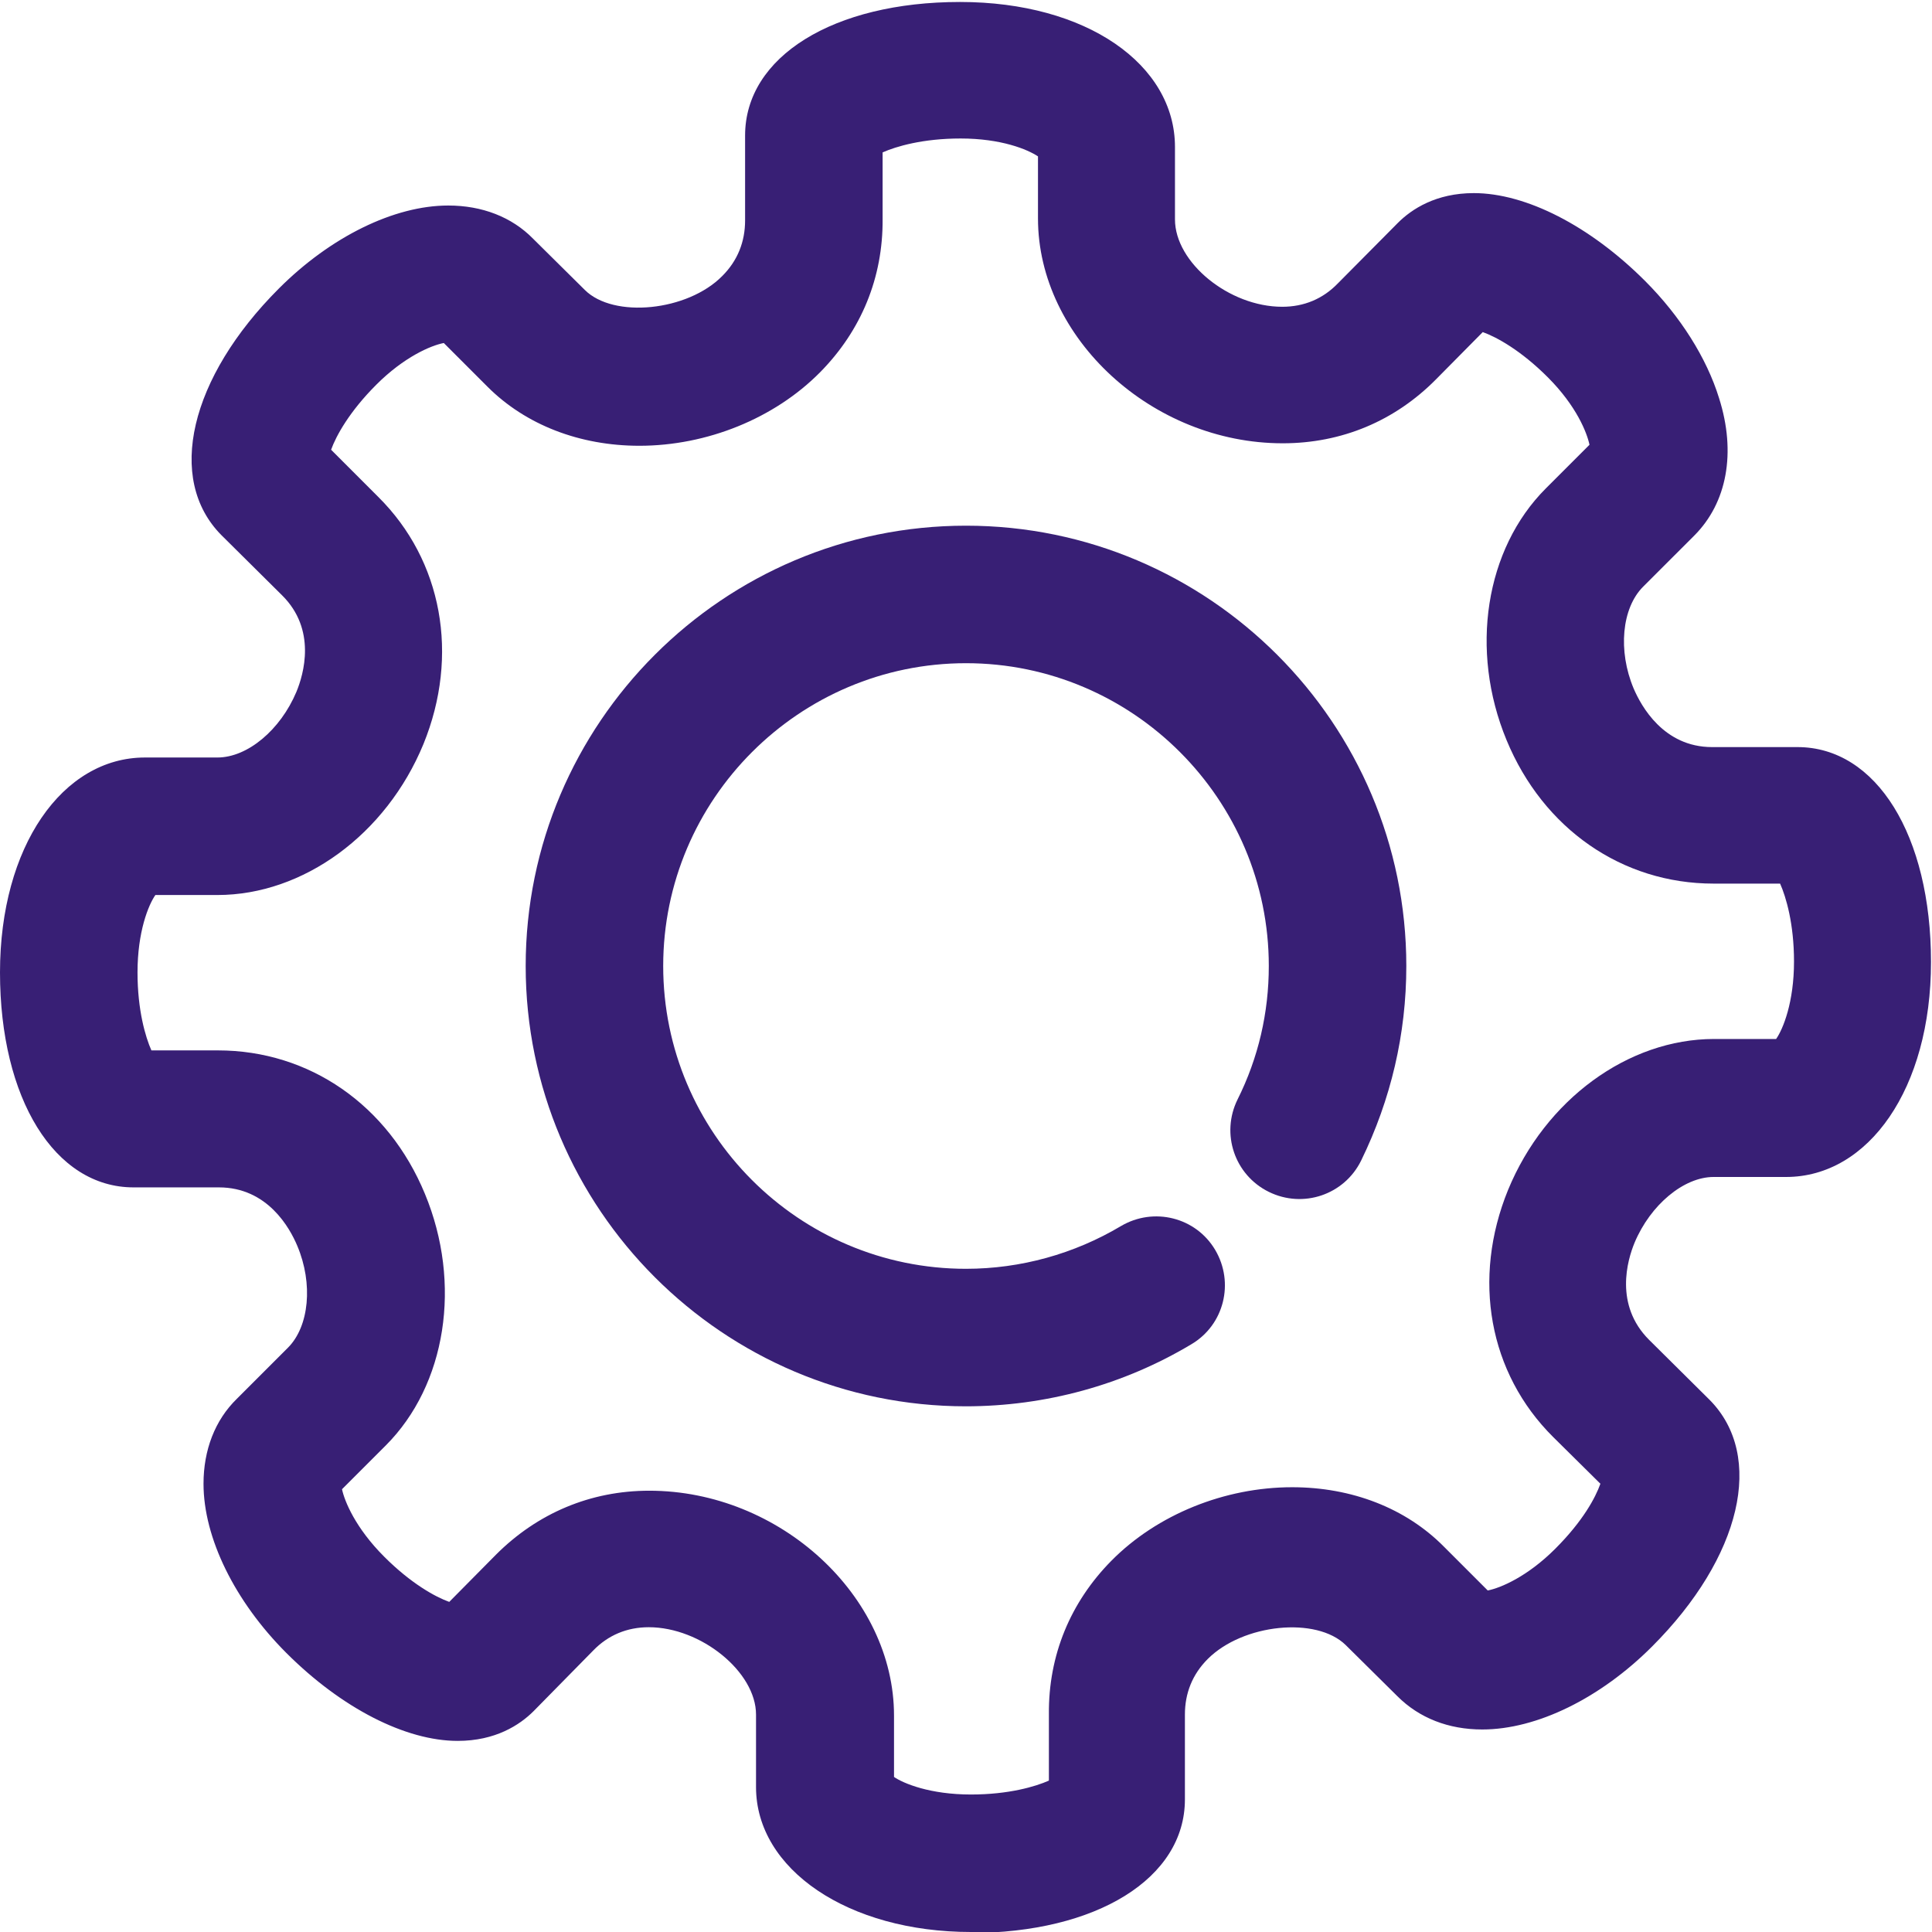 <svg width="85" height="85" viewBox="0 0 85 85" fill="none" xmlns="http://www.w3.org/2000/svg">
<g clip-path="url(#clip0_3093_110)">
<path d="M42.718 85C37.324 85 33.262 82.248 33.262 78.623V75.434C33.262 73.556 30.838 71.591 28.544 71.591C27.584 71.591 26.754 71.94 26.098 72.617L23.478 75.281C22.866 75.893 21.796 76.592 20.136 76.592C17.843 76.592 15.026 75.15 12.601 72.726C10.33 70.455 8.954 67.659 8.954 65.279C8.954 63.794 9.457 62.483 10.418 61.544L12.667 59.295C13.606 58.356 13.781 56.477 13.082 54.818C12.754 54.031 11.772 52.24 9.631 52.24H5.875C2.402 52.24 0 48.331 0 42.784C0 37.237 2.752 33.327 6.377 33.327H9.566C10.898 33.327 12.339 32.104 13.038 30.445C13.366 29.658 13.934 27.693 12.405 26.186L9.74 23.543C7.294 21.075 8.343 16.62 12.274 12.689C14.545 10.418 17.341 9.042 19.721 9.042C21.206 9.042 22.517 9.544 23.456 10.505L25.727 12.754C26.994 14.021 30.248 13.694 31.777 12.143C32.454 11.466 32.781 10.636 32.781 9.697V5.962C32.781 2.49 36.669 0.087 42.238 0.087C47.807 0.087 51.694 2.839 51.694 6.465V9.653C51.694 11.553 54.075 13.497 56.412 13.497C57.373 13.497 58.203 13.148 58.858 12.47L61.501 9.806C62.112 9.195 63.182 8.496 64.842 8.496C67.135 8.496 69.953 9.937 72.377 12.361C73.927 13.912 75.085 15.746 75.631 17.515C76.395 19.918 75.98 22.124 74.539 23.565L72.289 25.814C71.35 26.754 71.175 28.632 71.874 30.292C72.202 31.056 73.185 32.869 75.325 32.869H79.082C82.554 32.869 84.956 36.756 84.956 42.325C84.956 47.894 82.204 51.782 78.579 51.782H75.391C74.08 51.782 72.617 53.005 71.918 54.665C71.591 55.451 71.023 57.416 72.551 58.945L75.216 61.588C77.662 64.056 76.614 68.511 72.682 72.442C70.411 74.714 67.616 76.09 65.213 76.09C63.728 76.09 62.44 75.587 61.479 74.626L59.207 72.377C57.919 71.11 54.687 71.438 53.136 72.988C52.459 73.665 52.131 74.495 52.131 75.434V79.169C52.131 82.641 48.244 85.044 42.675 85.044L42.718 85ZM39.311 78.164C39.748 78.47 40.928 78.951 42.718 78.951C44.378 78.951 45.558 78.601 46.147 78.339V75.412C46.125 72.835 47.086 70.499 48.899 68.664C50.908 66.633 53.879 65.432 56.849 65.432C59.469 65.432 61.85 66.349 63.532 68.052L65.454 69.974C66.021 69.865 67.201 69.363 68.424 68.14C69.647 66.917 70.193 65.89 70.411 65.279L68.336 63.226C65.497 60.409 64.755 56.259 66.349 52.35C67.987 48.375 71.634 45.711 75.412 45.711H78.142C78.448 45.274 78.929 44.094 78.929 42.303C78.929 40.644 78.579 39.464 78.317 38.875H75.391C71.372 38.875 67.9 36.472 66.283 32.563C64.645 28.61 65.344 24.155 68.009 21.49L69.931 19.568C69.821 19.044 69.363 17.865 68.096 16.598C66.917 15.419 65.847 14.829 65.235 14.611L63.182 16.686C61.37 18.52 59.033 19.503 56.434 19.503C50.69 19.503 45.667 14.873 45.667 9.61V6.88C45.208 6.574 44.051 6.093 42.26 6.093C40.6 6.093 39.421 6.443 38.831 6.705V9.631C38.853 12.208 37.892 14.545 36.079 16.38C34.07 18.411 31.1 19.612 28.13 19.612C25.509 19.612 23.128 18.695 21.447 17.013L19.525 15.091C18.957 15.2 17.777 15.703 16.555 16.926C15.375 18.105 14.786 19.175 14.567 19.787L16.642 21.862C19.459 24.657 20.224 28.828 18.629 32.738C16.991 36.712 13.344 39.377 9.566 39.377H6.836C6.53 39.814 6.05 40.993 6.05 42.784C6.05 44.444 6.399 45.623 6.661 46.213H9.588C13.606 46.213 17.079 48.615 18.695 52.525C20.333 56.477 19.634 60.933 16.969 63.597L15.047 65.519C15.157 66.043 15.637 67.223 16.904 68.489C18.083 69.669 19.153 70.258 19.765 70.477L21.818 68.402C23.652 66.567 25.989 65.585 28.566 65.585C34.31 65.585 39.333 70.215 39.333 75.478V78.208L39.311 78.164Z" fill="#381F75"/>
<path d="M42.5 61.872C31.82 61.872 23.128 53.18 23.128 42.5C23.128 31.82 31.82 23.128 42.5 23.128C53.18 23.128 61.872 31.82 61.872 42.5C61.872 45.492 61.195 48.375 59.884 51.061C59.142 52.568 57.329 53.18 55.822 52.437C54.315 51.694 53.704 49.882 54.446 48.375C55.364 46.54 55.822 44.553 55.822 42.5C55.822 35.162 49.838 29.178 42.5 29.178C35.162 29.178 29.178 35.162 29.178 42.5C29.178 49.838 35.14 55.822 42.5 55.822C44.902 55.822 47.261 55.167 49.314 53.944C50.755 53.092 52.612 53.551 53.464 54.992C54.315 56.434 53.857 58.29 52.415 59.142C49.423 60.933 45.994 61.872 42.478 61.872H42.5Z" fill="#381F75"/>
</g>
<defs>
<clipPath id="clip0_3093_110">
<rect width="85" height="85" fill="white"/>
</clipPath>
</defs>
</svg>
